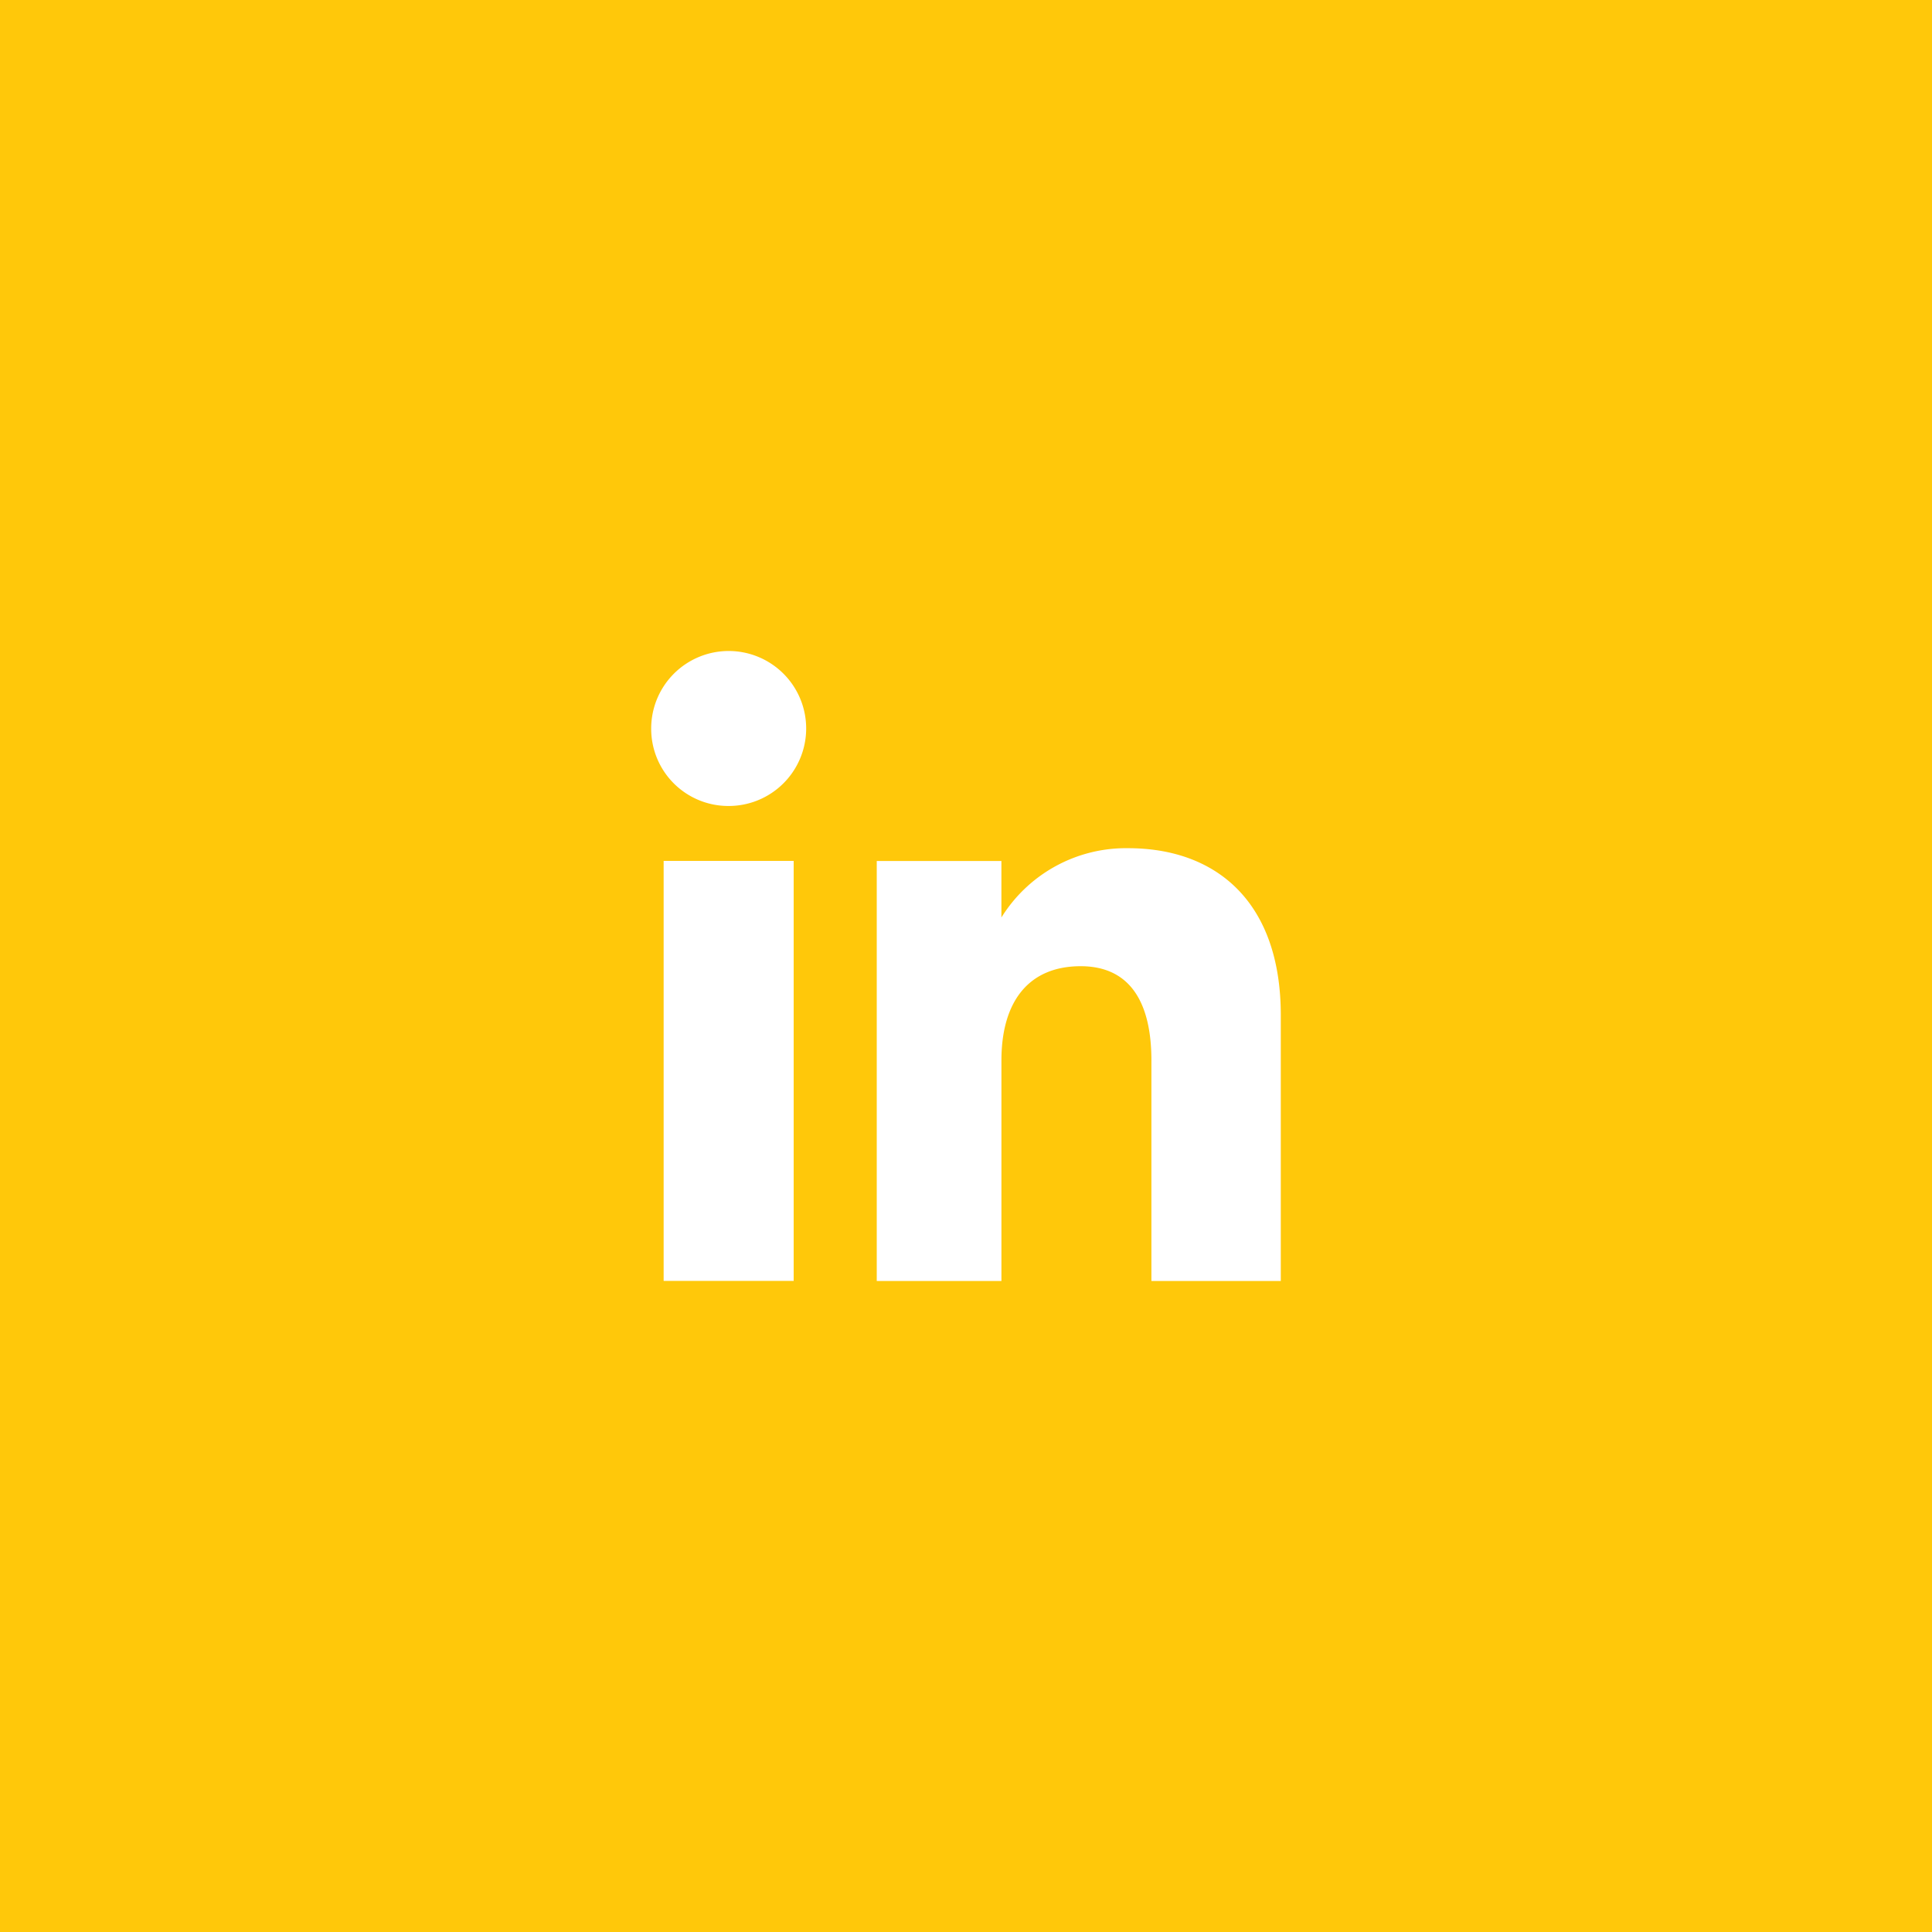 <svg xmlns="http://www.w3.org/2000/svg" width="92" height="92" viewBox="0 0 92 92">
  <g id="Grupo_550" data-name="Grupo 550" transform="translate(-975 -8169)">
    <rect id="Bg" width="92" height="92" transform="translate(975 8169)" fill="#ffc80a"/>
    <g id="Grupo_526" data-name="Grupo 526" transform="translate(-5.587 78.04)">
      <rect id="Rectángulo_366" data-name="Rectángulo 366" width="6.192" height="19.999" transform="translate(1012.189 8131.956)" fill="#fff"/>
      <path id="Trazado_270" data-name="Trazado 270" d="M6.88,10.32a3.69,3.69,0,1,0-3.659-3.69A3.674,3.674,0,0,0,6.88,10.32" transform="translate(1008.375 8119.02)" fill="#fff"/>
      <path id="Trazado_271" data-name="Trazado 271" d="M10.931,14.6c0-2.811,1.3-4.489,3.774-4.489,2.272,0,3.368,1.612,3.368,4.489V25.1h6.161V12.44c0-5.356-3.035-7.949-7.276-7.949a6.979,6.979,0,0,0-6.028,3.3V5.1H4.994v20h5.937Z" transform="translate(1017.343 8126.859)" fill="#fff"/>
    </g>
  </g>
</svg>

